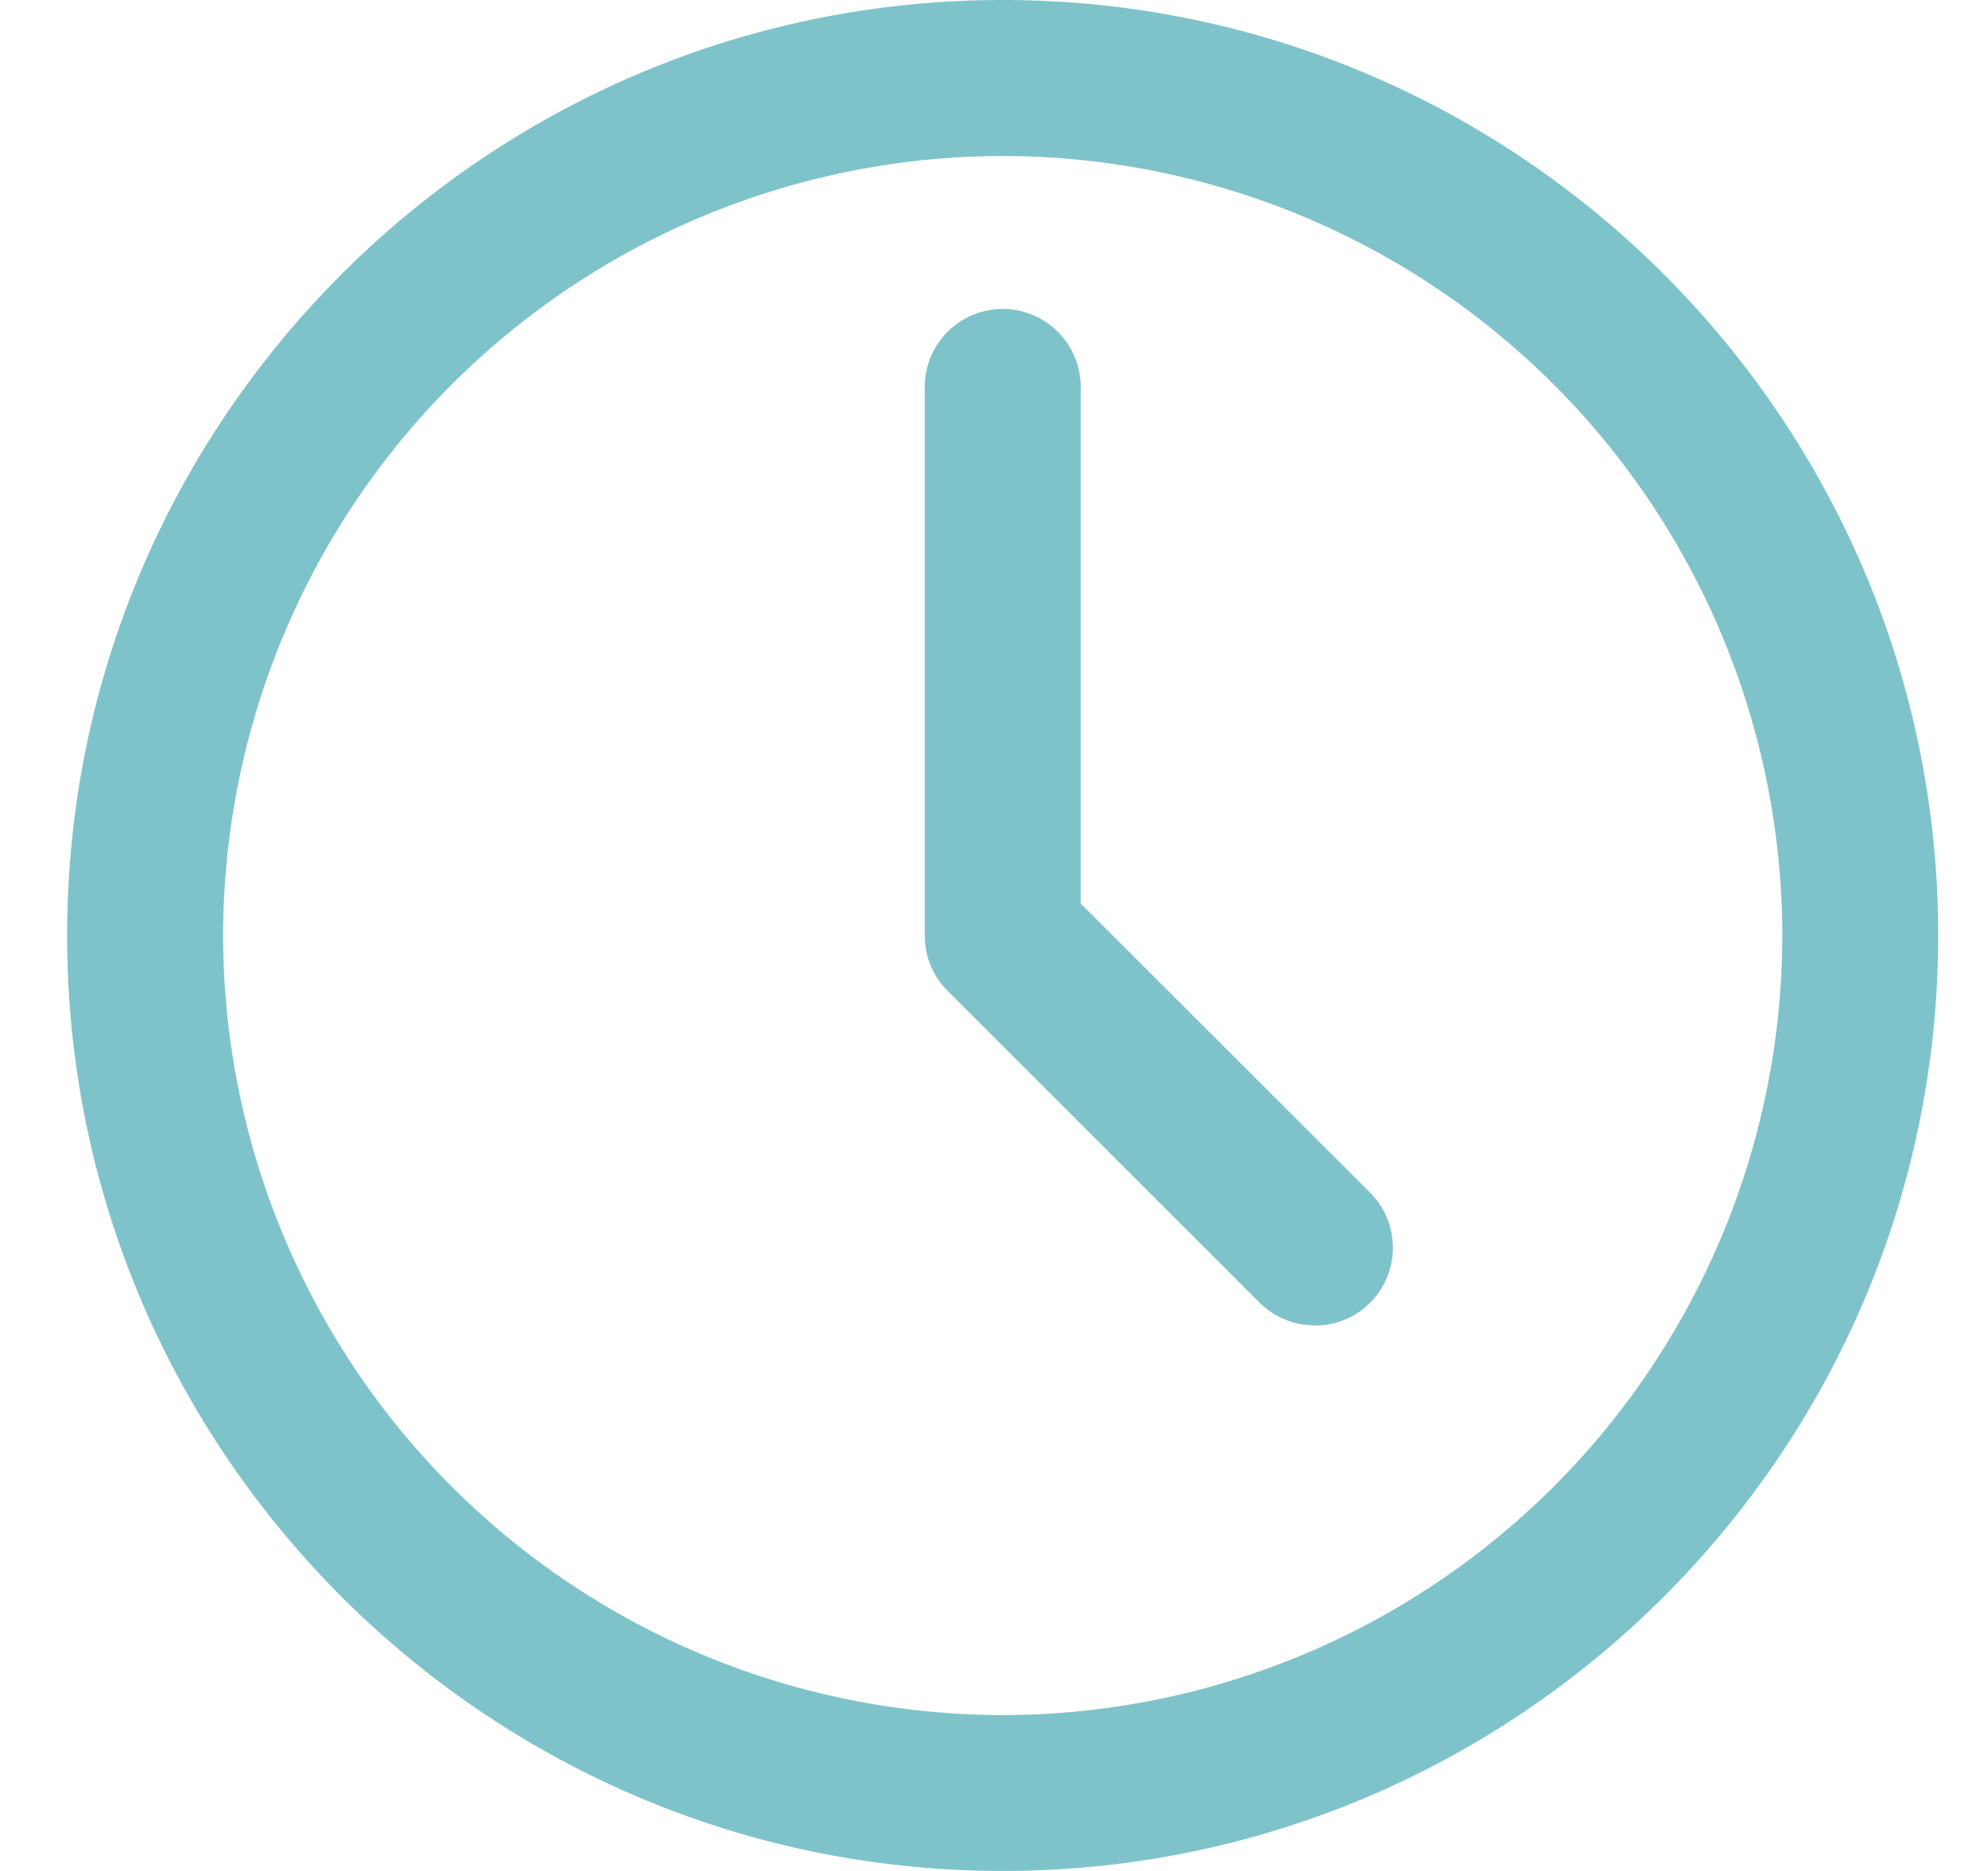 <svg width="17" height="16" fill="none" xmlns="http://www.w3.org/2000/svg"><path fill-rule="evenodd" clip-rule="evenodd" d="M8.574 16c-4.411 0-8-3.589-8-8s3.589-8 8-8c4.412 0 8 3.589 8 8s-3.588 8-8 8zm0-14.666A6.673 6.673 0 001.908 8a6.673 6.673 0 006.666 6.667A6.673 6.673 0 0015.241 8a6.673 6.673 0 00-6.667-6.666zm2.667 10a.664.664 0 01-.471-.195L8.103 8.473A.662.662 0 017.908 8V3.335a.667.667 0 111.333 0v4.391l2.472 2.47a.666.666 0 01-.472 1.14z" fill="#008996" fill-opacity=".5"/></svg>